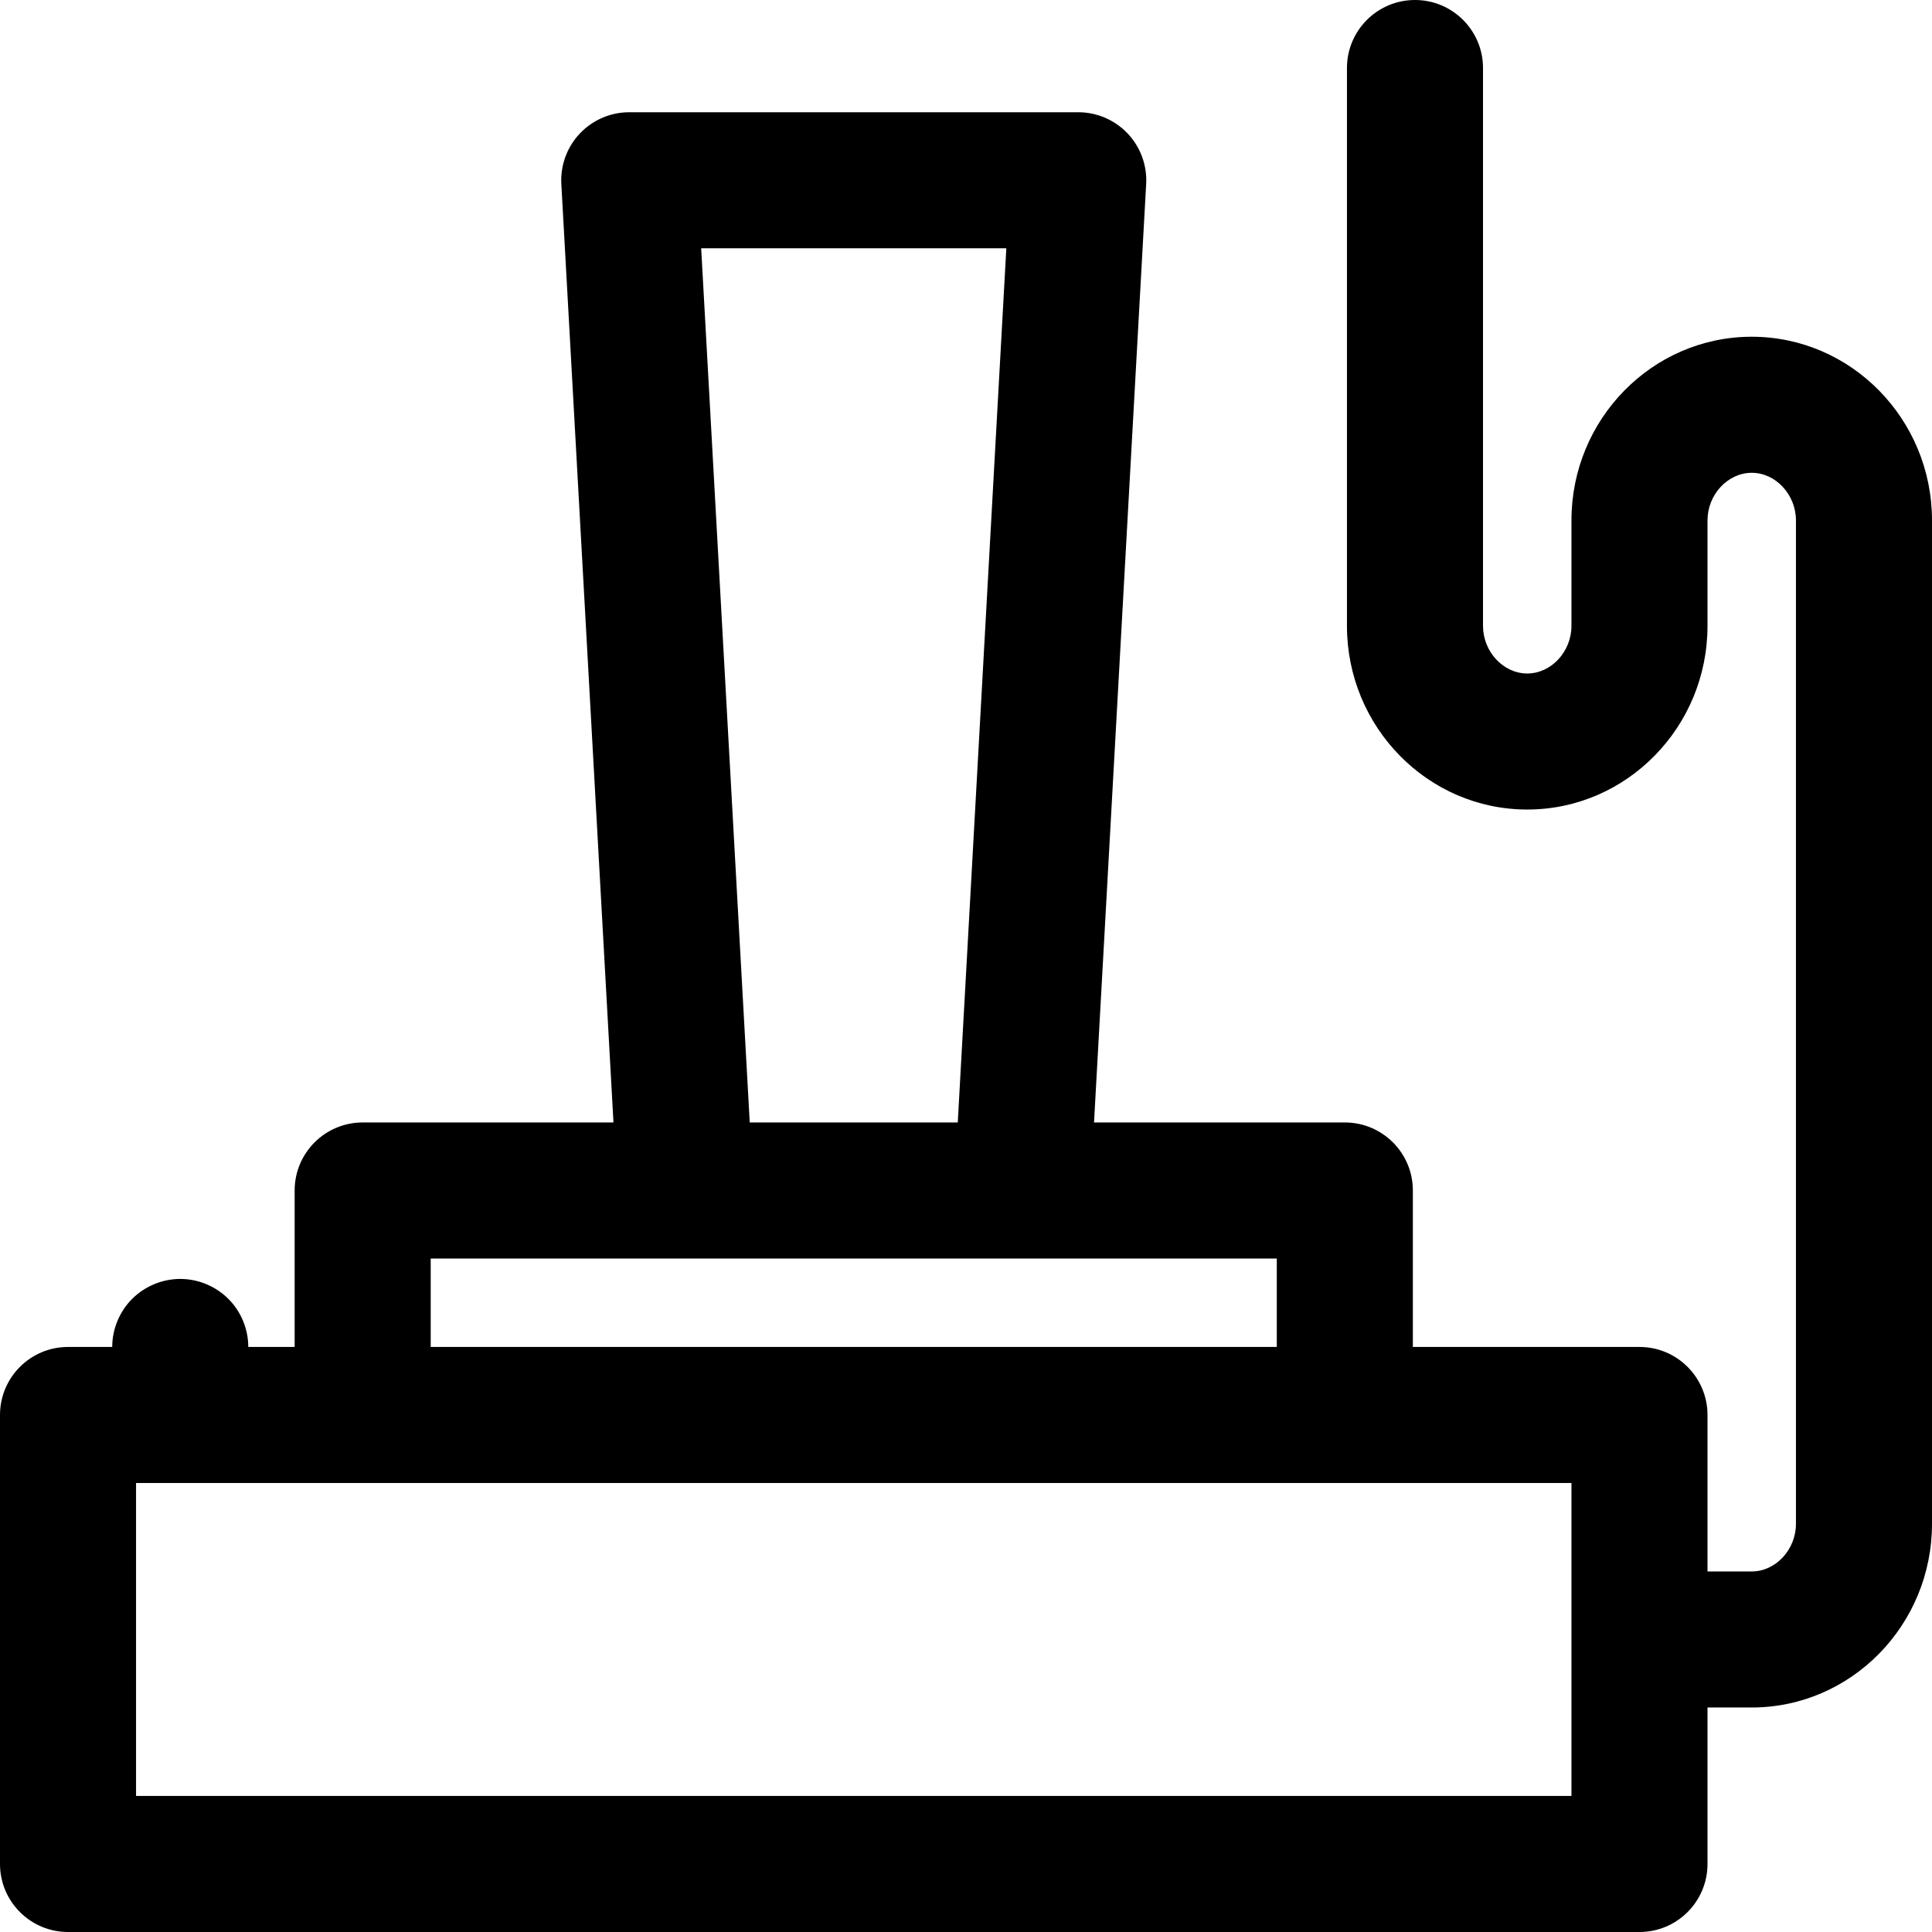 <?xml version="1.0" encoding="iso-8859-1"?>
<!-- Generator: Adobe Illustrator 18.0.0, SVG Export Plug-In . SVG Version: 6.00 Build 0)  -->
<!DOCTYPE svg PUBLIC "-//W3C//DTD SVG 1.1//EN" "http://www.w3.org/Graphics/SVG/1.1/DTD/svg11.dtd">
<svg version="1.1" id="Capa_1" xmlns="http://www.w3.org/2000/svg" xmlns:xlink="http://www.w3.org/1999/xlink" x="0px" y="0px"
	 viewBox="0 0 297 297" style="enable-background:new 0 0 297 297;" xml:space="preserve">
<path d="M269.287,51.766c-15.281,0-27.713,12.666-27.713,28.236v16.211c0,3.967-3.113,7.32-6.798,7.32
	c-3.685,0-6.798-3.354-6.798-7.32V10.459C227.978,4.684,223.296,0,217.521,0c-5.775,0-10.458,4.684-10.458,10.459v85.754
	c0,15.568,12.432,28.234,27.713,28.234c15.281,0,27.713-12.666,27.713-28.234V80.002c0-3.969,3.113-7.32,6.798-7.32
	s6.798,3.352,6.798,7.32v154.252c0,3.967-3.113,7.32-6.798,7.32h-6.798v-24.053c0-5.775-4.683-10.459-10.458-10.459h-34.837V183.01
	c0-5.775-4.683-10.457-10.458-10.457h-38.555l8.015-144.26c0.16-2.869-0.869-5.68-2.844-7.768c-1.975-2.088-4.724-3.27-7.598-3.27
	h-69.02c-2.874,0-5.622,1.182-7.598,3.27c-1.975,2.088-3.003,4.898-2.844,7.768l8.015,144.26H55.753
	c-5.775,0-10.458,4.682-10.458,10.457v24.053h-7.127c0-2.75-1.109-5.447-3.066-7.393c-1.944-1.947-4.642-3.064-7.392-3.064
	s-5.439,1.117-7.394,3.064c-1.946,1.945-3.064,4.643-3.064,7.393h-6.794C4.683,207.063,0,211.746,0,217.521v69.019
	C0,292.316,4.683,297,10.458,297h241.573c5.775,0,10.458-4.684,10.458-10.459v-24.053h6.798c15.281,0,27.713-12.666,27.713-28.234
	V80.002C297,64.432,284.568,51.766,269.287,51.766z M107.789,38.17H154.7l-7.466,134.383h-31.979L107.789,38.17z M196.278,193.469
	v13.594H66.211v-13.594H196.278z M241.574,227.979v48.106H20.915v-48.106H241.574z"/>
<g>
</g>
<g>
</g>
<g>
</g>
<g>
</g>
<g>
</g>
<g>
</g>
<g>
</g>
<g>
</g>
<g>
</g>
<g>
</g>
<g>
</g>
<g>
</g>
<g>
</g>
<g>
</g>
<g>
</g>
</svg>
